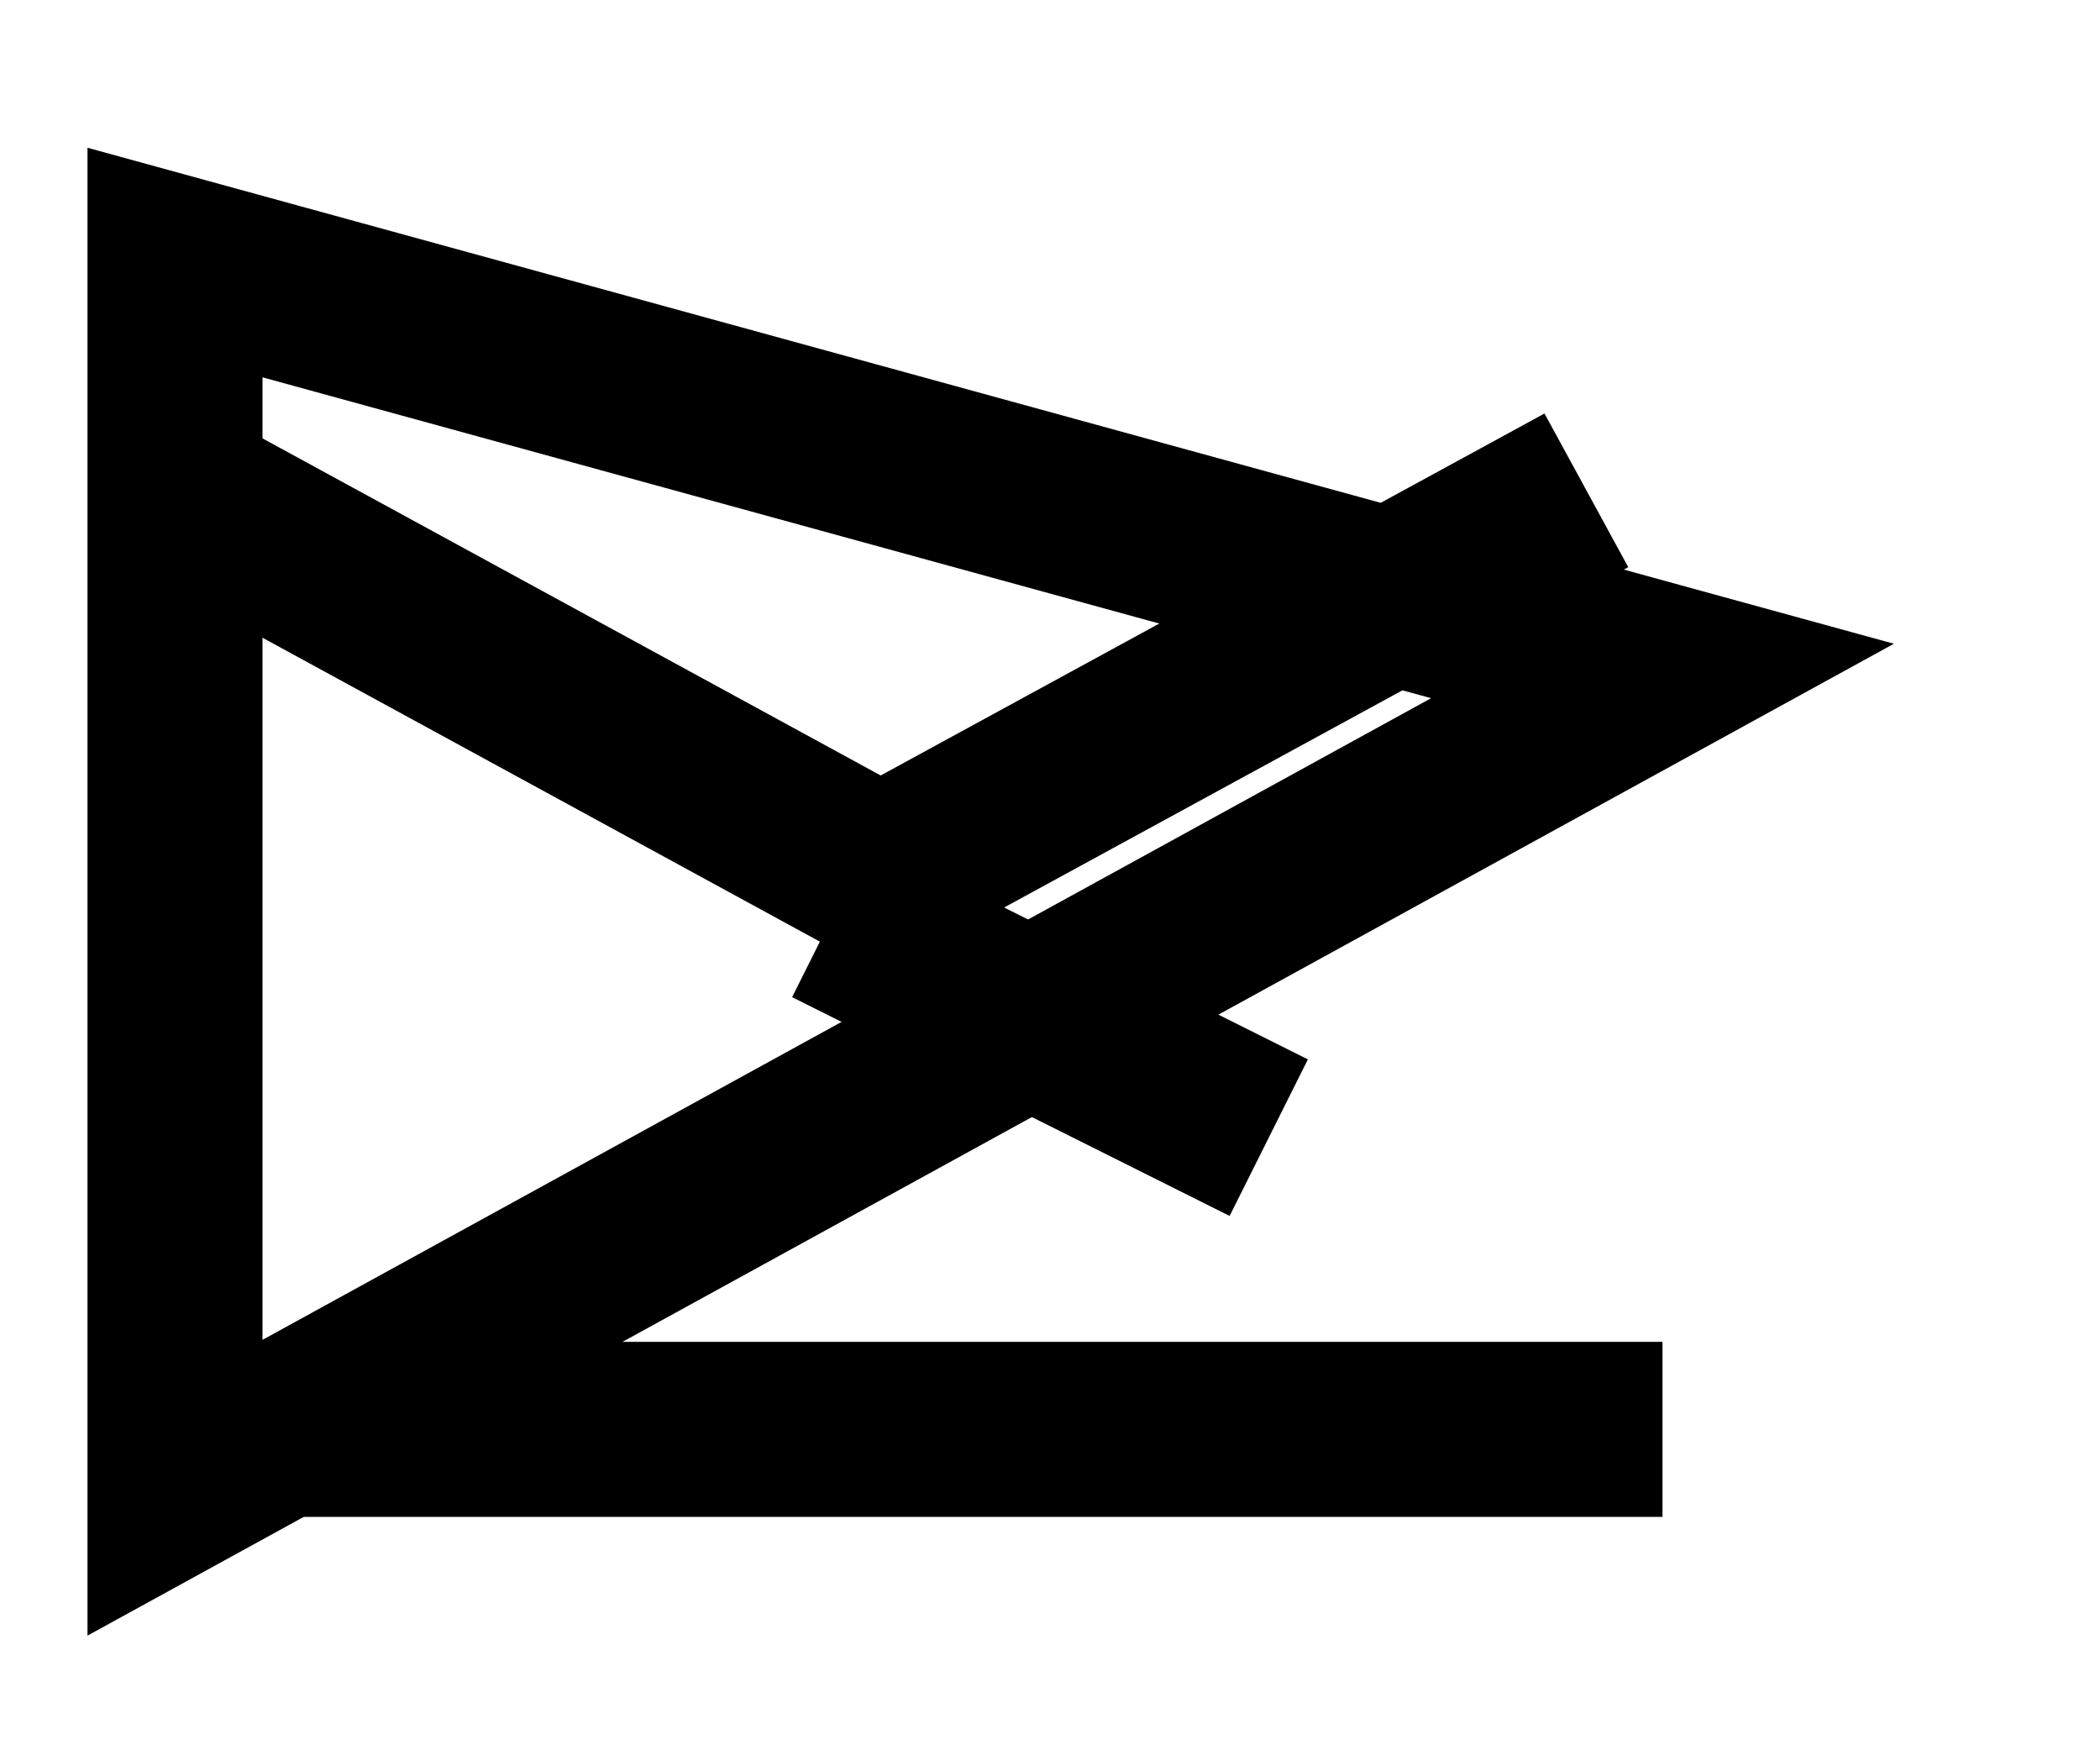 
<svg xmlns="http://www.w3.org/2000/svg" viewBox="0 0 24 20" fill="none" stroke="currentColor" stroke-width="2" class="fill-current">
  <path d="M2 5.603L10.065 10l8.065-4.397" />
  <path d="M2 3v14l17-9.333L2 3z" />
  <path d="M2 16.333h17" />
  <path d="M9.5 10.5l5 2.5" />
</svg>

